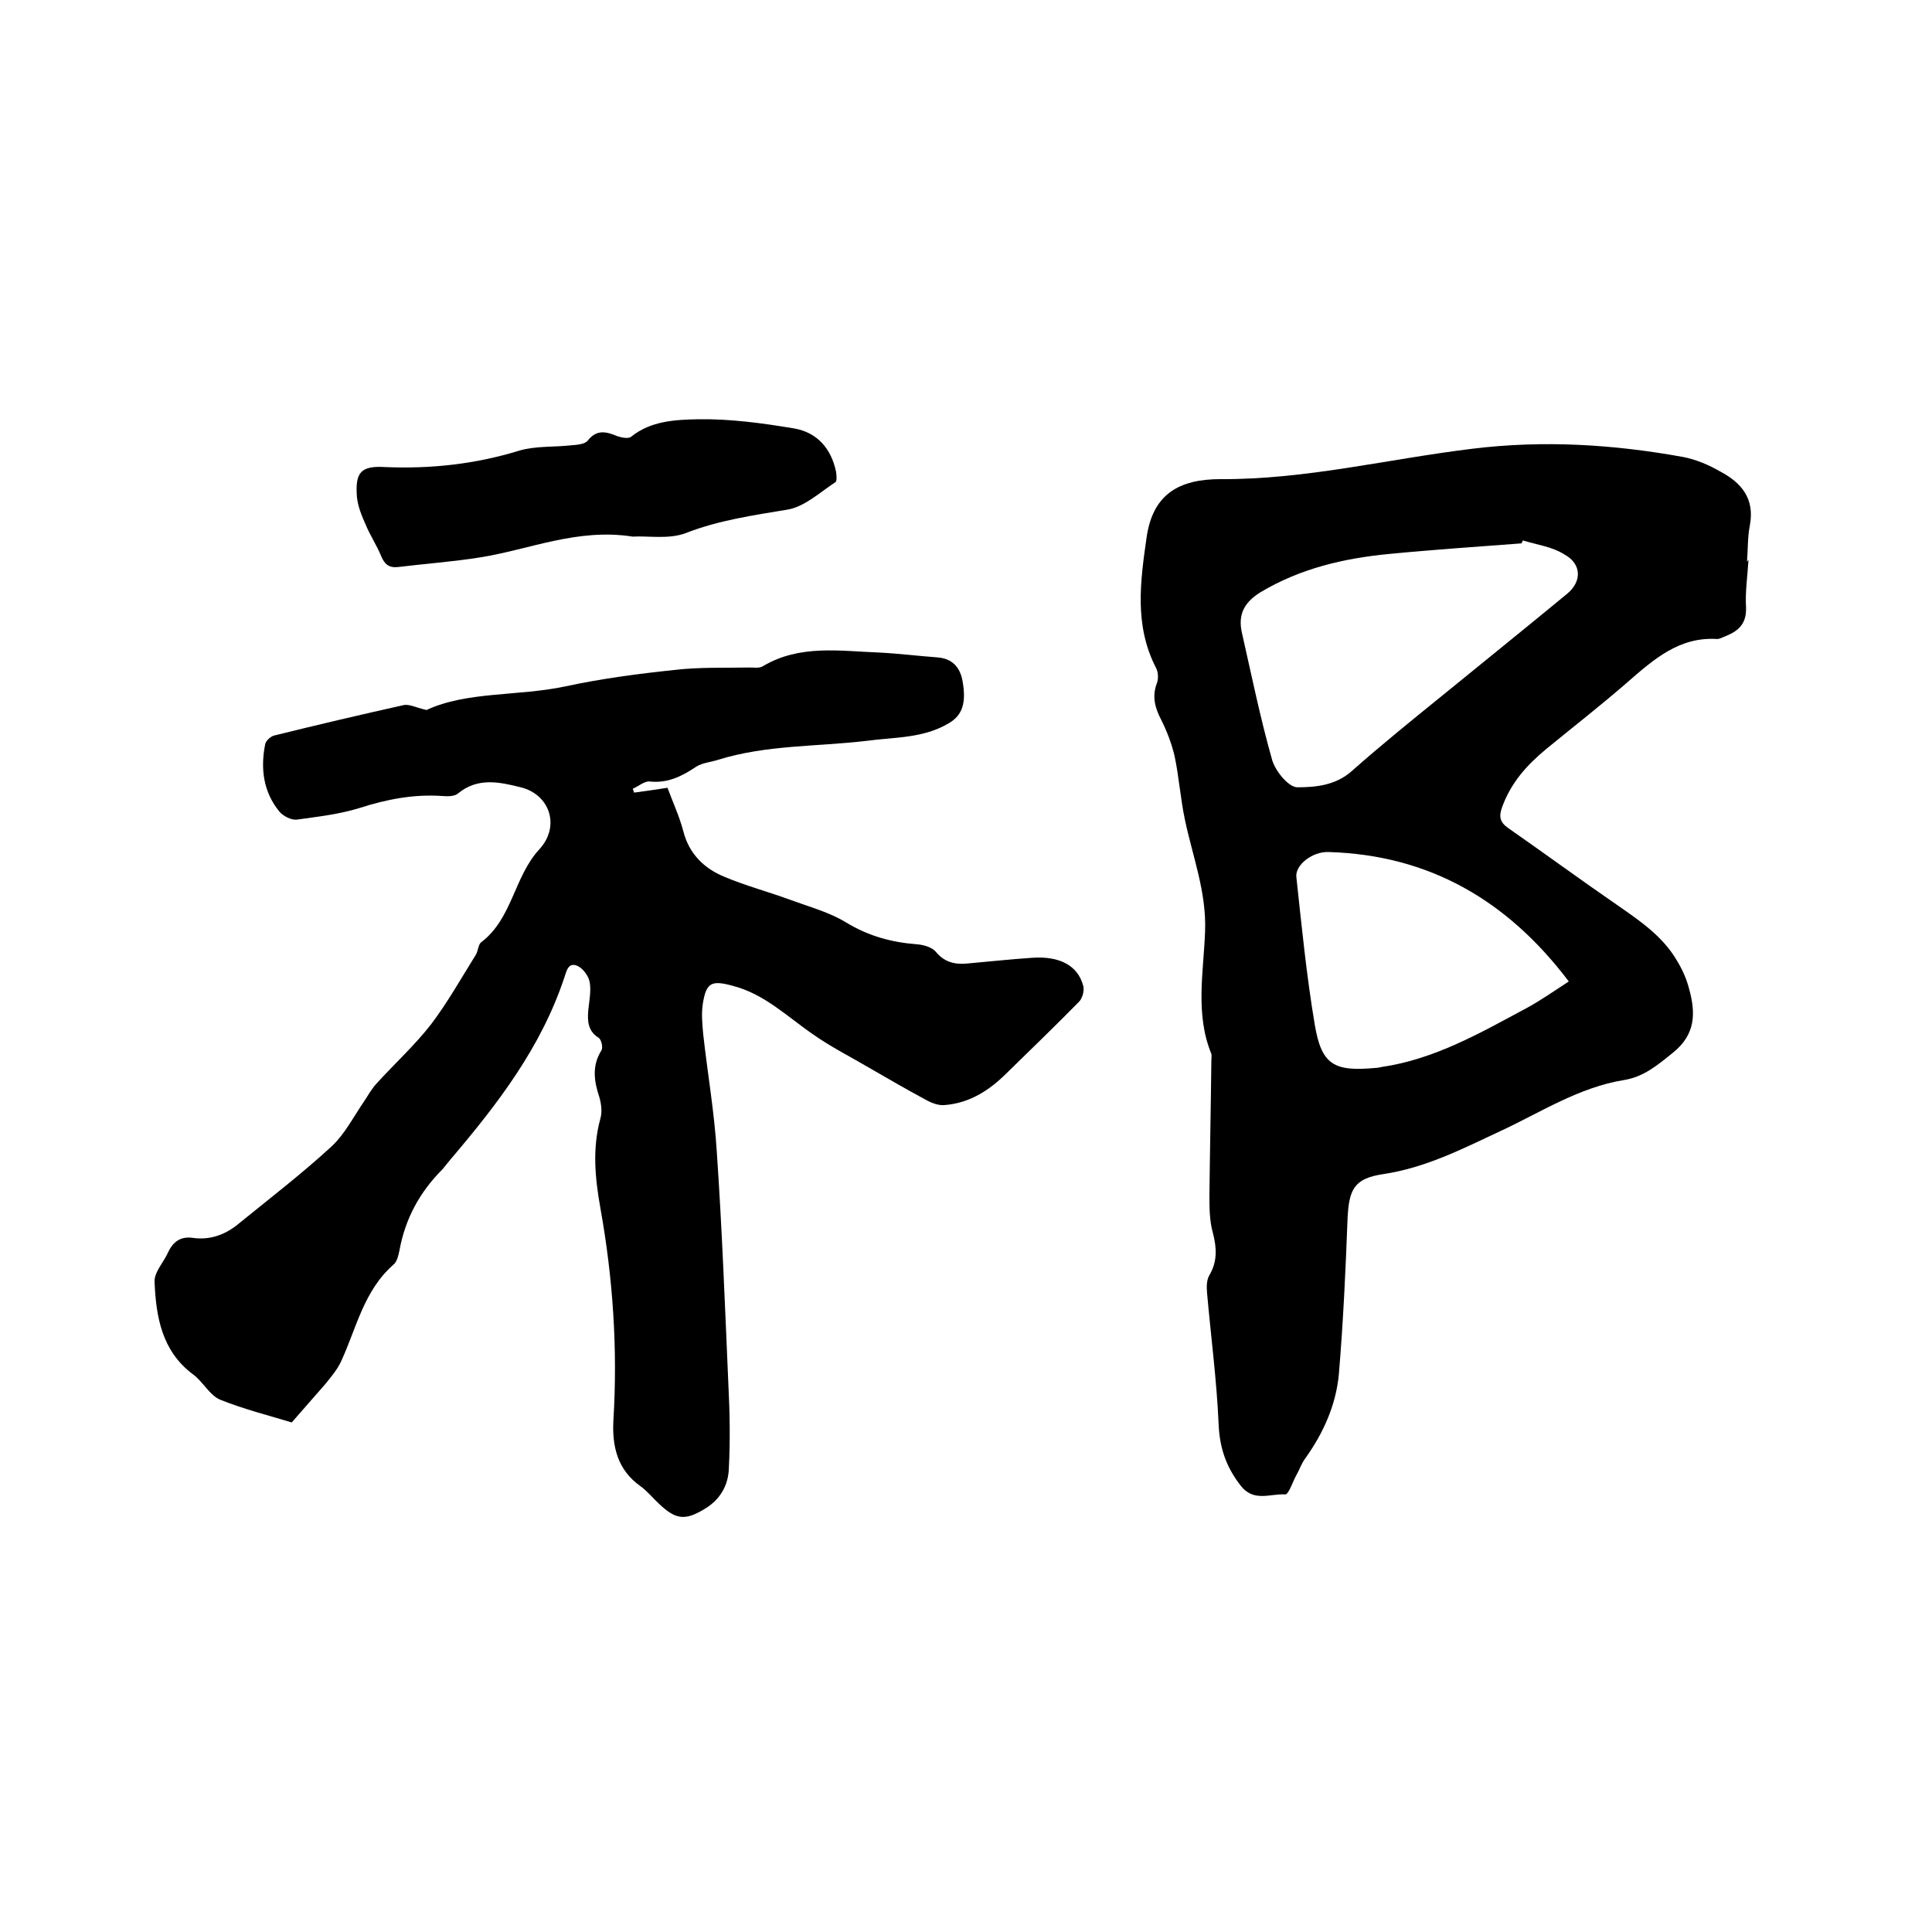 <svg enable-background="new 0 0 400 400" viewBox="0 0 400 400" xmlns="http://www.w3.org/2000/svg"><path d="m362 116c-.2 3.3-.7 6.6-.5 9.8.1 3.3-1.5 4.8-4.2 5.9-.6.2-1.2.6-1.8.6-7.8-.5-13.1 4.2-18.5 8.9-5.5 4.8-11.3 9.3-16.9 13.9-4 3.3-7.3 7-9.1 12-.7 1.9-.5 3.1 1.2 4.3 7.6 5.3 15.1 10.8 22.8 16.1 4.6 3.2 9.3 6.4 12.2 11.4 1.1 1.8 2 3.8 2.5 5.8 1.4 5 1.4 9.5-3.4 13.3-3.1 2.5-5.9 4.9-10 5.6-9.4 1.5-17.3 6.7-25.7 10.6-7.9 3.7-15.5 7.6-24.3 8.9-5.9.9-7 3.1-7.3 9.1-.4 10.8-.9 21.5-1.8 32.3-.6 6.4-3.2 12.2-7 17.5-.8 1.1-1.2 2.4-1.9 3.6-.7 1.3-1.5 3.8-2.2 3.8-3.1-.2-6.6 1.7-9.3-1.9-3-3.9-4.3-7.8-4.5-12.7-.4-9.1-1.6-18.1-2.4-27.2-.1-1.2-.1-2.6.5-3.6 1.7-2.9 1.5-5.7.7-8.8-.7-2.5-.7-5.2-.7-7.8.1-9.3.3-18.6.4-27.9 0-.4.1-.9 0-1.3-3.4-8.3-1.6-17-1.3-25.4.3-8.2-2.6-15.5-4.2-23.2-.9-4.3-1.2-8.7-2.1-13-.6-2.6-1.6-5.2-2.8-7.6-1.3-2.5-1.9-4.8-.9-7.5.4-1 .3-2.4-.2-3.3-4.5-8.8-3.2-17.9-1.9-27 1.3-8.9 6.7-12 15.3-12 17.7.1 34.8-4.2 52.2-6.3 14.7-1.8 29.1-.9 43.5 1.7 2.7.5 5.5 1.7 7.9 3.1 4.3 2.3 7 5.6 6 11-.5 2.5-.4 5.1-.6 7.6.2-.3.2-.3.3-.3zm-46.7-4.1c-.1.2-.2.4-.3.6-9.2.7-18.3 1.3-27.5 2.2-9.3.9-18.3 3-26.5 7.9-3.4 2.1-4.7 4.6-3.9 8.3 2 8.8 3.8 17.7 6.3 26.5.7 2.3 3.4 5.6 5.2 5.6 3.8 0 7.9-.4 11.2-3.3 6.1-5.4 12.4-10.5 18.7-15.6 8.7-7.1 17.4-14.1 26-21.2 3.1-2.6 2.9-6.2-.6-8.1-2.5-1.6-5.6-2-8.6-2.9zm9.5 91.3c-12.7-16.8-28.9-26.2-49.8-26.8-3.3-.1-6.9 2.7-6.6 5.2 1.1 10.2 2.1 20.4 3.8 30.5 1.4 8.4 4 9.8 12.6 9 .4 0 .8-.1 1.3-.2 10.9-1.6 20.3-7 29.8-12.1 3-1.6 5.8-3.6 8.9-5.6z"/><path d="m60.4 294.5c-4.6-1.4-9.8-2.7-14.8-4.7-2.2-.9-3.6-3.8-5.7-5.3-6.4-4.8-7.6-11.9-7.9-19.1-.1-2 1.9-4.1 2.8-6.1 1-2.2 2.6-3.4 5.2-3 3.7.5 6.9-.8 9.6-3.1 6.4-5.2 12.9-10.2 19-15.8 2.8-2.6 4.6-6.2 6.8-9.4.8-1.2 1.5-2.5 2.5-3.6 3.8-4.2 8-8 11.4-12.4 3.4-4.5 6.2-9.5 9.2-14.3.5-.8.5-2.1 1.1-2.6 6.5-4.9 6.8-13.6 12.1-19.3 4.3-4.7 2.2-11.3-3.9-12.8-4.4-1.1-8.9-2.1-13 1.3-.7.6-2.2.6-3.3.5-5.9-.4-11.5.7-17.1 2.5-4.2 1.3-8.7 1.8-13 2.4-1.1.1-2.7-.7-3.5-1.6-3.4-4.1-4-9-3-14 .1-.7 1.1-1.6 1.8-1.8 8.9-2.2 17.8-4.3 26.8-6.3 1.2-.3 2.6.5 4.8 1 8.4-3.9 18.9-2.8 28.8-4.9 7.4-1.6 15-2.6 22.6-3.4 5.1-.6 10.3-.4 15.5-.5.9 0 2.1.2 2.8-.3 7.6-4.5 15.9-3.1 24-2.8 4 .2 8 .7 12 1 3.1.2 4.8 2 5.3 5 .8 4.5-.1 7-2.8 8.6-5.3 3.2-11.3 2.9-17.2 3.7-10.2 1.2-20.6.8-30.6 3.9-1.5.5-3.2.6-4.5 1.4-3 2-5.9 3.5-9.7 3.1-1.1-.1-2.3 1-3.5 1.5.1.3.2.5.3.8 2.2-.3 4.4-.6 6.9-1 1.1 3 2.5 6 3.3 9.1 1.2 4.6 4.3 7.6 8.4 9.3 4.5 1.9 9.4 3.2 14 4.9 3.8 1.4 7.9 2.5 11.3 4.6 4.6 2.8 9.4 4.1 14.6 4.5 1.4.1 3.1.6 3.9 1.5 1.8 2.2 3.9 2.7 6.4 2.5 4.5-.4 9.1-.9 13.6-1.2 5.7-.4 9.5 1.6 10.6 5.9.2 1-.2 2.5-.9 3.2-4.9 5-9.9 9.8-14.9 14.7-3.6 3.6-7.7 6.3-13 6.7-1.3.1-2.8-.5-4-1.2-3.9-2.1-7.7-4.3-11.5-6.5-3.9-2.3-7.9-4.3-11.6-6.9-5.4-3.7-10.1-8.4-16.7-10.1-4.4-1.2-5.5-.7-6.2 3.8-.3 2-.1 4.2.1 6.3.9 8.1 2.3 16.1 2.8 24.2 1.1 16 1.7 32.1 2.4 48.2.3 5.8.4 11.6.1 17.4-.1 3.5-1.8 6.5-5 8.4-4.1 2.5-6 2.2-9.4-1-1.3-1.2-2.5-2.7-3.9-3.7-4.8-3.4-5.9-8.3-5.6-13.7.9-14.8-.1-29.4-2.7-43.9-1.1-6.2-1.7-12.3 0-18.5.4-1.4.2-3-.2-4.4-1.1-3.3-1.6-6.5.4-9.7.4-.6 0-2.2-.5-2.6-2.3-1.4-2.4-3.5-2.2-5.8.2-1.9.6-3.9.3-5.7-.2-1.3-1.4-2.9-2.5-3.4-2-.9-2.3 1.1-2.8 2.5-4.8 14.4-13.8 26.1-23.4 37.4-.6.7-1.2 1.5-1.8 2.2-4.7 4.7-7.7 10.2-8.9 16.8-.2 1-.5 2.3-1.2 2.9-6.2 5.4-7.7 13.2-10.9 20.1-.8 1.7-2 3.1-3.2 4.6-2.1 2.4-4.3 4.9-7 8z"/><path d="m131 111.1c-11.5-1.8-21.4 2.7-31.6 4.3-5.6.9-11.3 1.3-17 2-1.9.2-2.8-.6-3.5-2.3-.9-2.2-2.3-4.3-3.2-6.5-.8-1.8-1.6-3.7-1.8-5.7-.4-5.1.8-6.5 5.8-6.2 9.5.4 18.7-.6 27.8-3.4 3.4-1 7.1-.7 10.7-1.1 1.2-.1 2.9-.2 3.5-1 1.9-2.4 3.9-1.8 6.1-.9.9.3 2.3.6 2.9.1 4.1-3.3 9.2-3.5 13.9-3.6 6.6-.1 13.2.8 19.8 1.9 4.7.8 7.7 4.1 8.7 9 .1.7.2 1.8-.1 2.1-3.2 2.1-6.4 5.1-9.9 5.7-7.2 1.2-14.3 2.2-21.2 4.9-3.5 1.3-7.8.5-10.9.7z"/></svg>